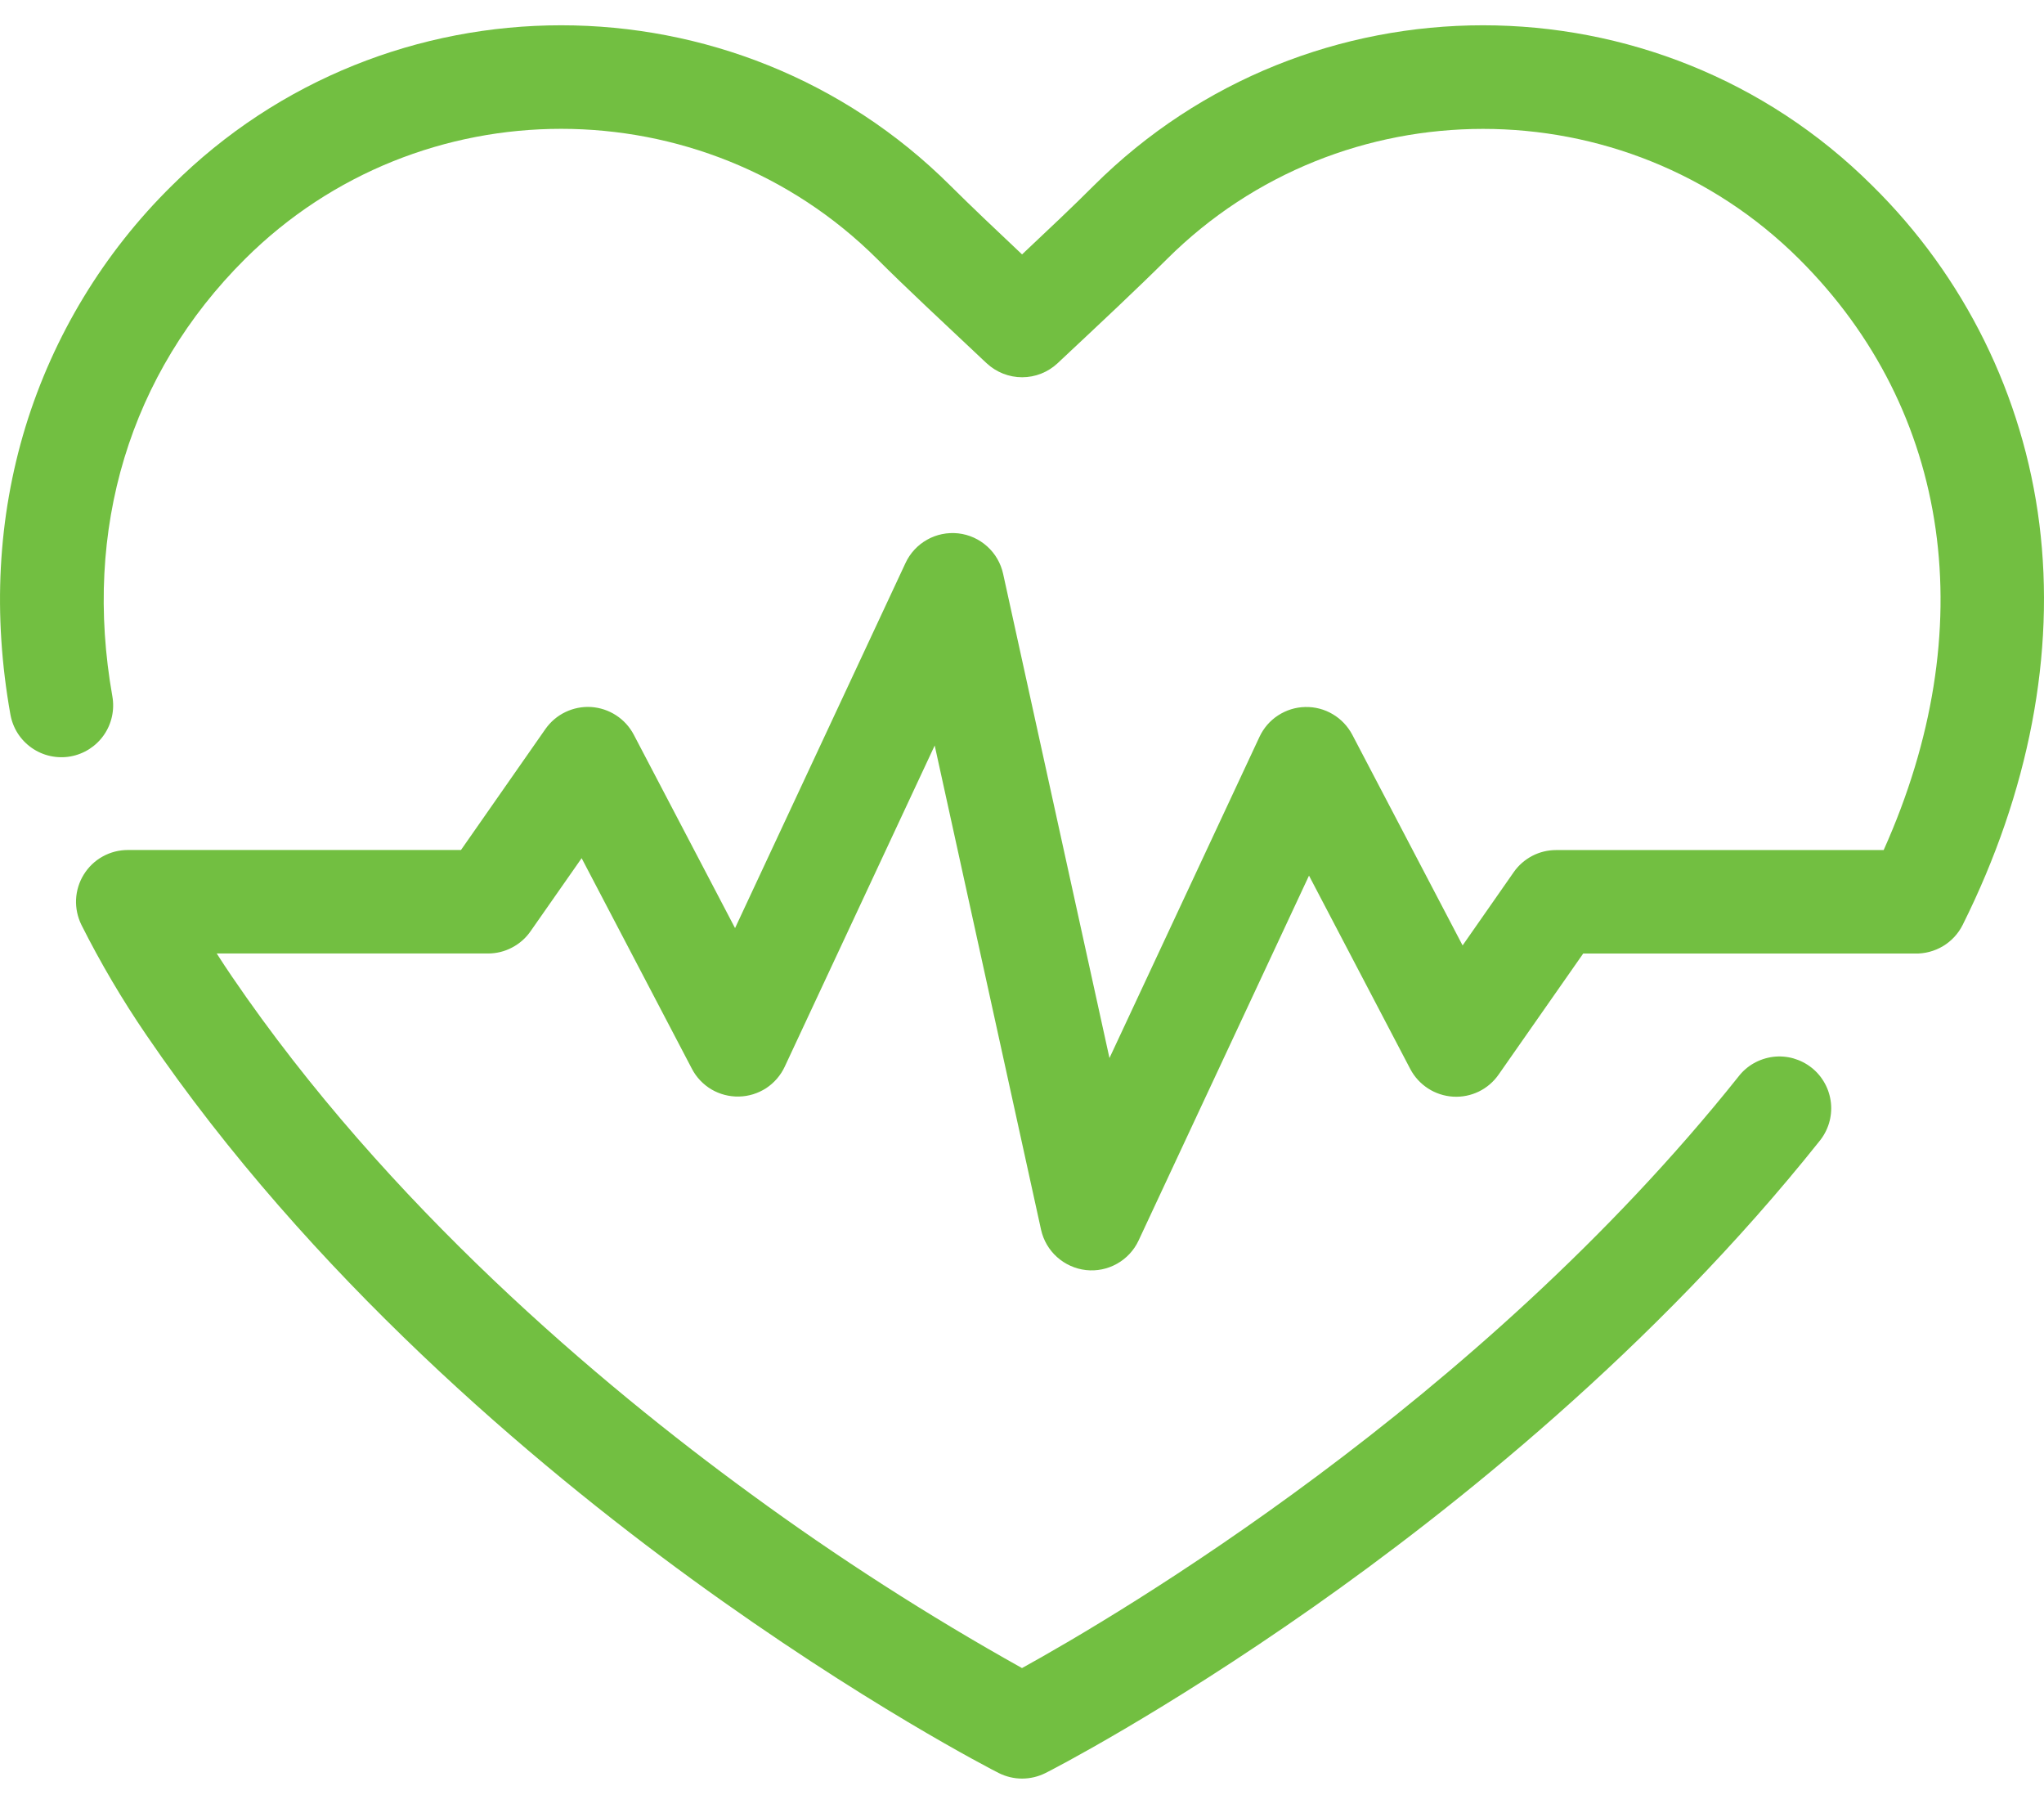 <svg width="34" height="30" viewBox="0 0 34 30" fill="none" xmlns="http://www.w3.org/2000/svg">
<path d="M17.001 29.579C16.865 29.579 16.731 29.546 16.61 29.485C16.519 29.439 14.342 28.324 11.498 26.255C8.874 24.343 5.168 21.225 2.435 17.214C2.035 16.629 1.674 16.017 1.355 15.383C1.29 15.251 1.259 15.105 1.265 14.959C1.272 14.812 1.316 14.67 1.393 14.545C1.47 14.42 1.578 14.316 1.706 14.245C1.835 14.173 1.979 14.136 2.126 14.136H7.668L9.072 12.125C9.157 12.004 9.271 11.906 9.405 11.842C9.538 11.778 9.685 11.749 9.833 11.758C9.981 11.768 10.124 11.815 10.248 11.896C10.372 11.976 10.473 12.087 10.542 12.218L12.227 15.435L15.062 9.364C15.138 9.2 15.264 9.064 15.421 8.976C15.578 8.887 15.759 8.851 15.939 8.87C16.118 8.89 16.287 8.966 16.421 9.087C16.555 9.207 16.647 9.367 16.686 9.543L18.455 17.596L20.95 12.255C21.018 12.109 21.125 11.985 21.259 11.898C21.394 11.81 21.55 11.761 21.711 11.758C21.871 11.754 22.03 11.795 22.168 11.877C22.306 11.958 22.419 12.077 22.494 12.219L24.329 15.723L25.179 14.505C25.258 14.391 25.364 14.299 25.487 14.234C25.61 14.17 25.746 14.137 25.885 14.137H31.333C32.975 10.477 32.464 6.833 29.927 4.308C27.028 1.422 22.311 1.422 19.412 4.308C18.92 4.798 18.301 5.377 17.645 5.991L17.591 6.042C17.431 6.191 17.221 6.274 17.002 6.274C16.784 6.274 16.573 6.191 16.413 6.042L16.356 5.989C15.701 5.372 15.082 4.798 14.591 4.307C11.692 1.421 6.975 1.421 4.076 4.307C2.158 6.216 1.376 8.8 1.869 11.58C1.909 11.805 1.858 12.037 1.728 12.224C1.597 12.412 1.397 12.54 1.172 12.58C1.061 12.6 0.947 12.597 0.836 12.573C0.726 12.549 0.621 12.503 0.528 12.438C0.435 12.373 0.356 12.291 0.295 12.196C0.234 12.1 0.193 11.994 0.173 11.882C-0.123 10.223 -0.038 8.614 0.423 7.101C0.889 5.581 1.727 4.201 2.86 3.086C6.43 -0.468 12.238 -0.468 15.807 3.086C16.147 3.424 16.558 3.814 17.001 4.231C17.444 3.814 17.855 3.427 18.195 3.086C21.764 -0.468 27.573 -0.468 31.142 3.086C32.676 4.596 33.655 6.579 33.923 8.715C34.193 10.866 33.75 13.171 32.647 15.382C32.574 15.528 32.46 15.651 32.32 15.735C32.179 15.819 32.017 15.862 31.854 15.858H26.335L24.93 17.868C24.846 17.99 24.732 18.088 24.599 18.153C24.465 18.218 24.318 18.247 24.17 18.238C24.022 18.229 23.879 18.182 23.755 18.102C23.63 18.021 23.528 17.91 23.459 17.779L21.774 14.562L18.939 20.631C18.863 20.794 18.737 20.929 18.58 21.017C18.423 21.105 18.243 21.142 18.064 21.122C17.885 21.102 17.717 21.026 17.583 20.906C17.449 20.786 17.356 20.627 17.317 20.451L15.548 12.398L13.053 17.74C12.985 17.885 12.878 18.009 12.744 18.097C12.609 18.184 12.453 18.233 12.293 18.236C12.132 18.24 11.974 18.199 11.835 18.118C11.697 18.036 11.584 17.918 11.51 17.776L9.675 14.272L8.824 15.489C8.745 15.603 8.639 15.695 8.516 15.759C8.393 15.824 8.257 15.857 8.118 15.857H3.605C3.687 15.986 3.772 16.114 3.859 16.242C6.445 20.038 9.978 23.014 12.487 24.844C13.931 25.901 15.438 26.869 17 27.741C18.575 26.872 24.574 23.349 28.914 17.909C28.983 17.818 29.07 17.741 29.17 17.684C29.27 17.627 29.379 17.591 29.493 17.576C29.607 17.562 29.723 17.571 29.833 17.602C29.943 17.634 30.046 17.686 30.136 17.758C30.226 17.829 30.3 17.918 30.355 18.019C30.41 18.119 30.444 18.23 30.456 18.344C30.468 18.458 30.456 18.574 30.423 18.683C30.389 18.793 30.334 18.895 30.261 18.983C27.514 22.429 24.166 25.096 21.842 26.729C19.323 28.498 17.47 29.448 17.392 29.486C17.27 29.547 17.137 29.579 17.001 29.579Z" fill="#72BF41"/>
</svg>
